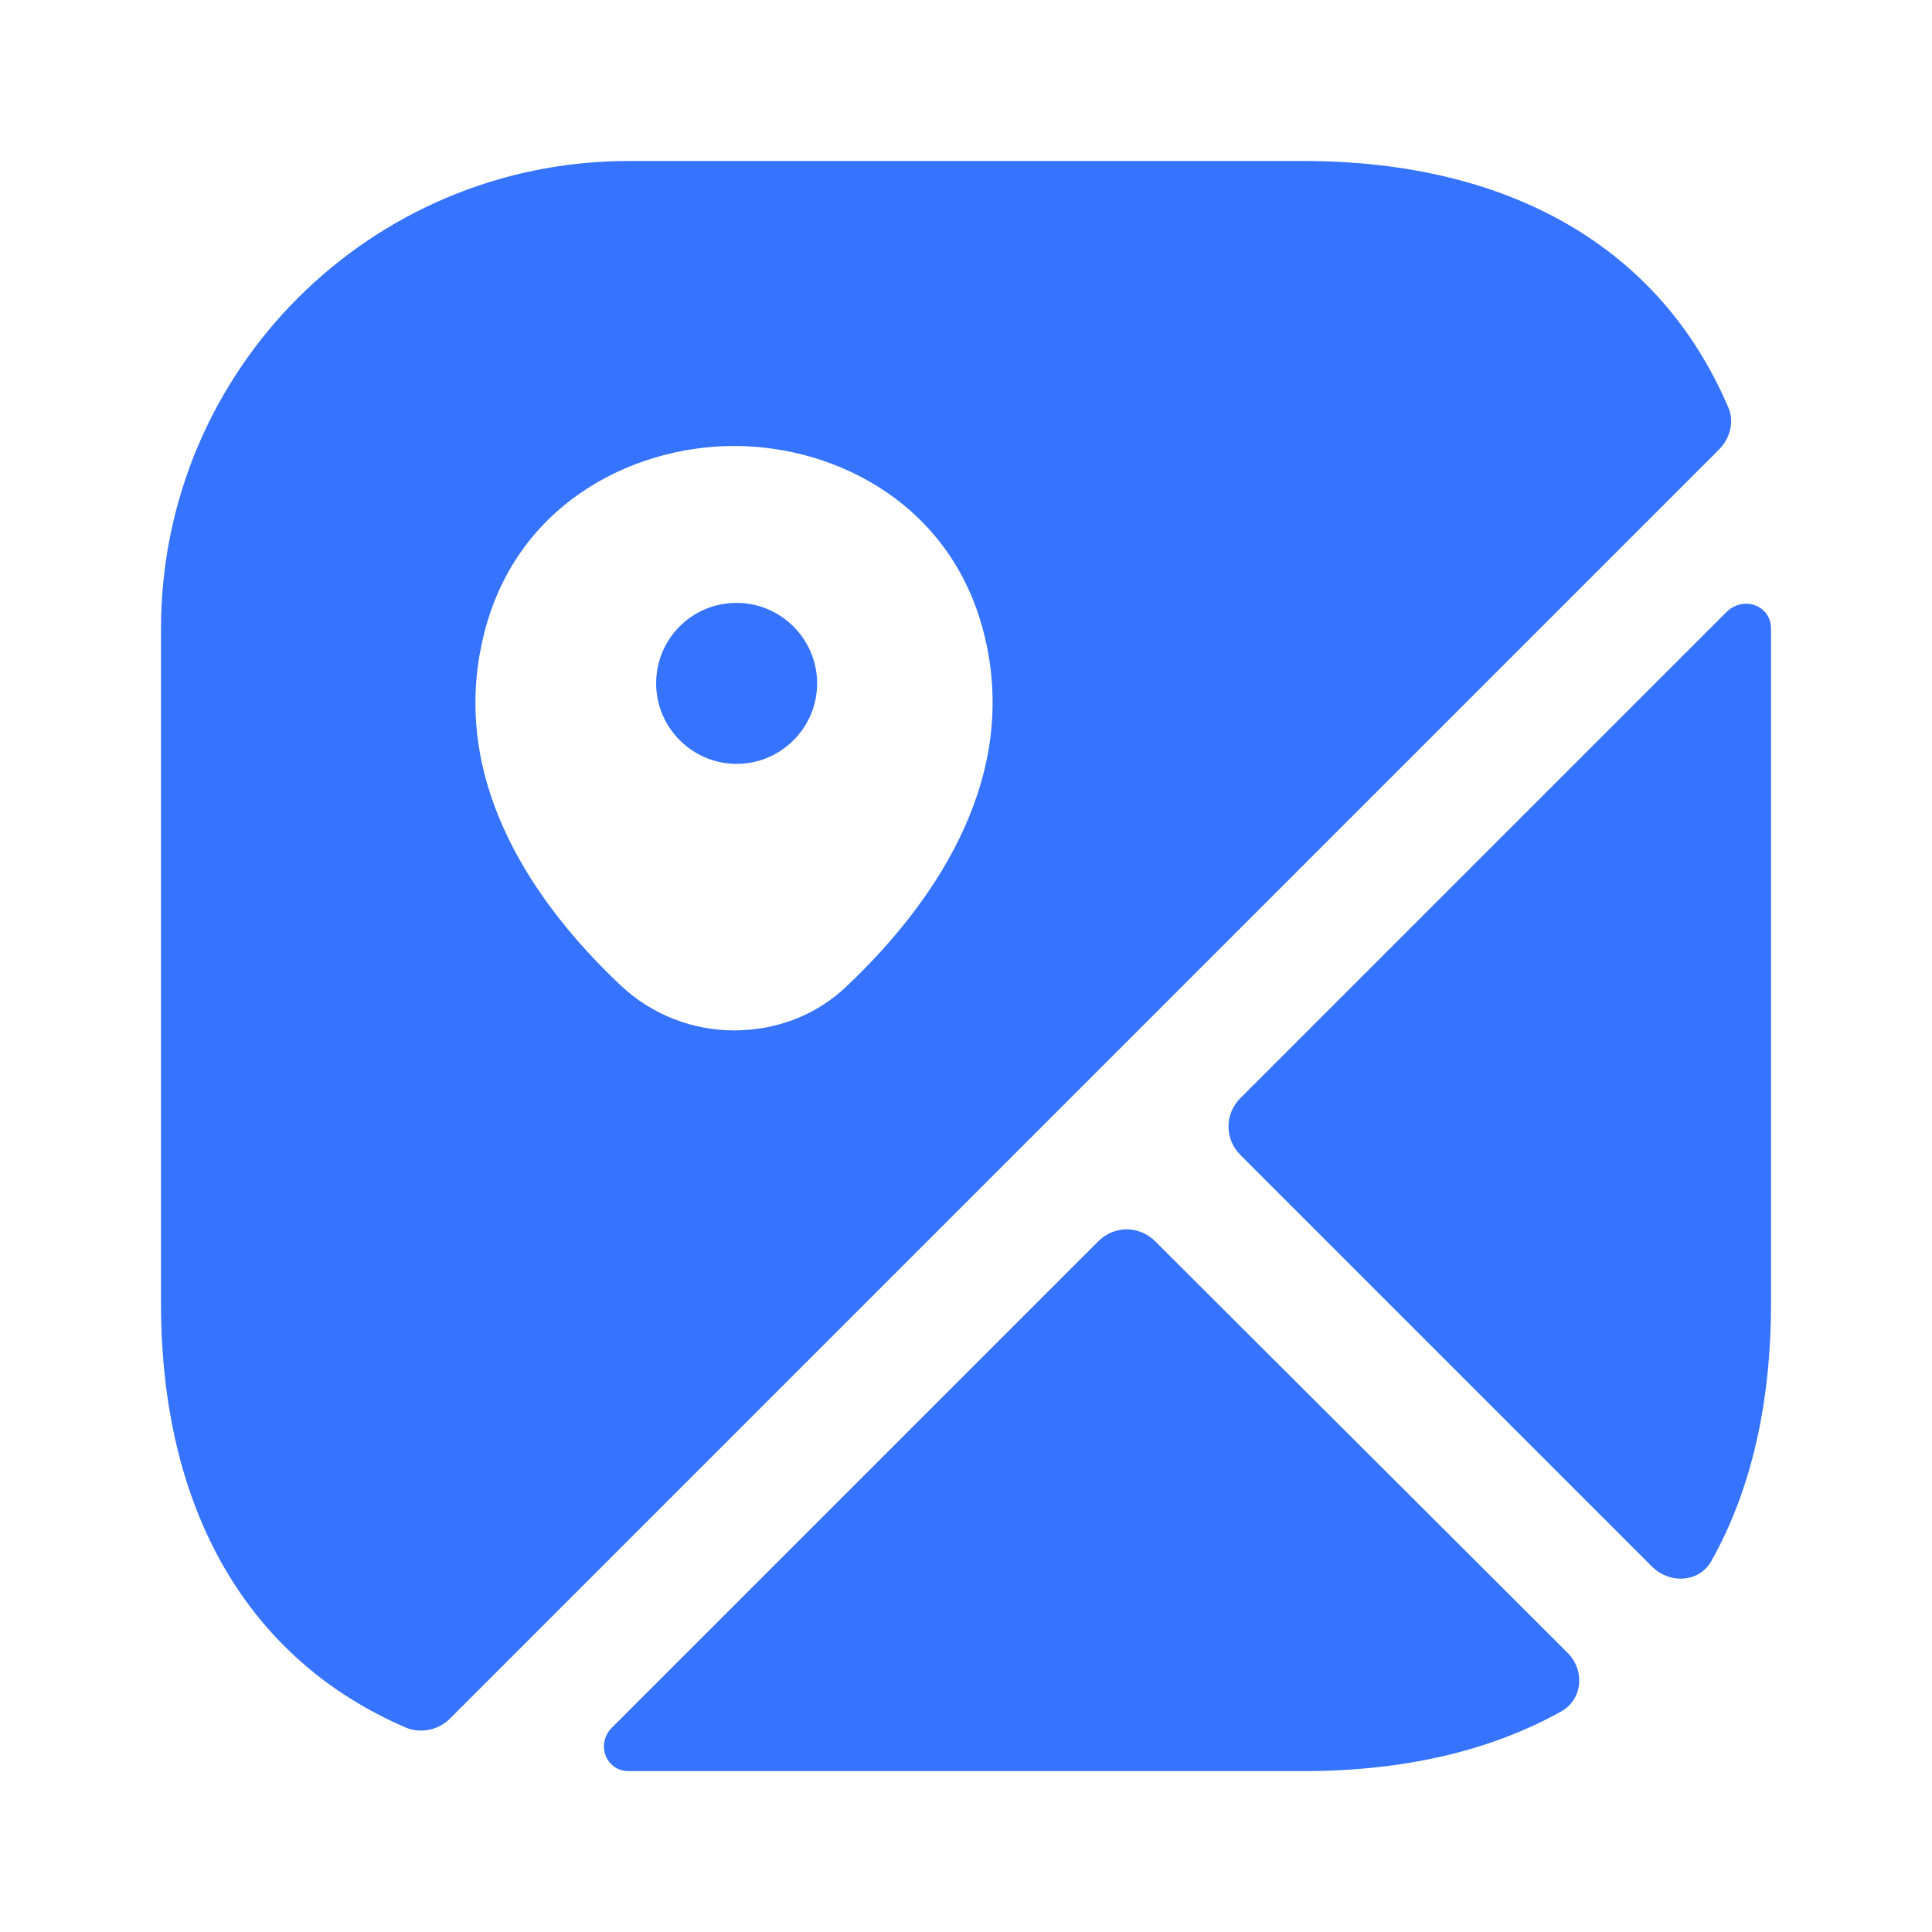 <svg width="18" height="18" viewBox="0 0 18 18" fill="none" xmlns="http://www.w3.org/2000/svg">
<g clip-path="url(#clip0_10560_8870)">
<path d="M6.863 5.617C6.443 5.617 6.113 5.955 6.113 6.367C6.113 6.78 6.451 7.117 6.863 7.117C7.276 7.117 7.613 6.78 7.613 6.367C7.613 5.955 7.276 5.617 6.863 5.617Z" fill="#3673FE"/>
<path d="M16.095 3.78C15.465 2.317 14.078 1.5 12.143 1.5H5.857C3.45 1.5 1.5 3.45 1.5 5.857V12.143C1.5 14.078 2.317 15.465 3.78 16.095C3.922 16.155 4.088 16.117 4.192 16.012L16.012 4.192C16.125 4.08 16.163 3.915 16.095 3.78ZM7.897 9.18C7.605 9.465 7.223 9.6 6.84 9.6C6.457 9.6 6.075 9.457 5.782 9.18C5.018 8.46 4.178 7.312 4.5 5.947C4.785 4.71 5.88 4.155 6.84 4.155C7.8 4.155 8.895 4.71 9.18 5.955C9.495 7.312 8.655 8.46 7.897 9.18Z" fill="#3673FE"/>
<path d="M14.604 15.398C14.769 15.563 14.746 15.833 14.544 15.946C13.884 16.313 13.081 16.501 12.144 16.501H5.859C5.641 16.501 5.551 16.246 5.701 16.096L10.231 11.566C10.381 11.416 10.614 11.416 10.764 11.566L14.604 15.398Z" fill="#3673FE"/>
<path d="M16.5 5.857V12.142C16.5 13.079 16.313 13.889 15.945 14.542C15.833 14.744 15.563 14.759 15.398 14.602L11.558 10.762C11.408 10.612 11.408 10.379 11.558 10.229L16.088 5.699C16.245 5.549 16.5 5.639 16.5 5.857Z" fill="#3673FE"/>
</g>
<defs>
<clipPath id="clip0_10560_8870">
<rect width="18" height="18" fill="white"/>
</clipPath>
</defs>
</svg>

